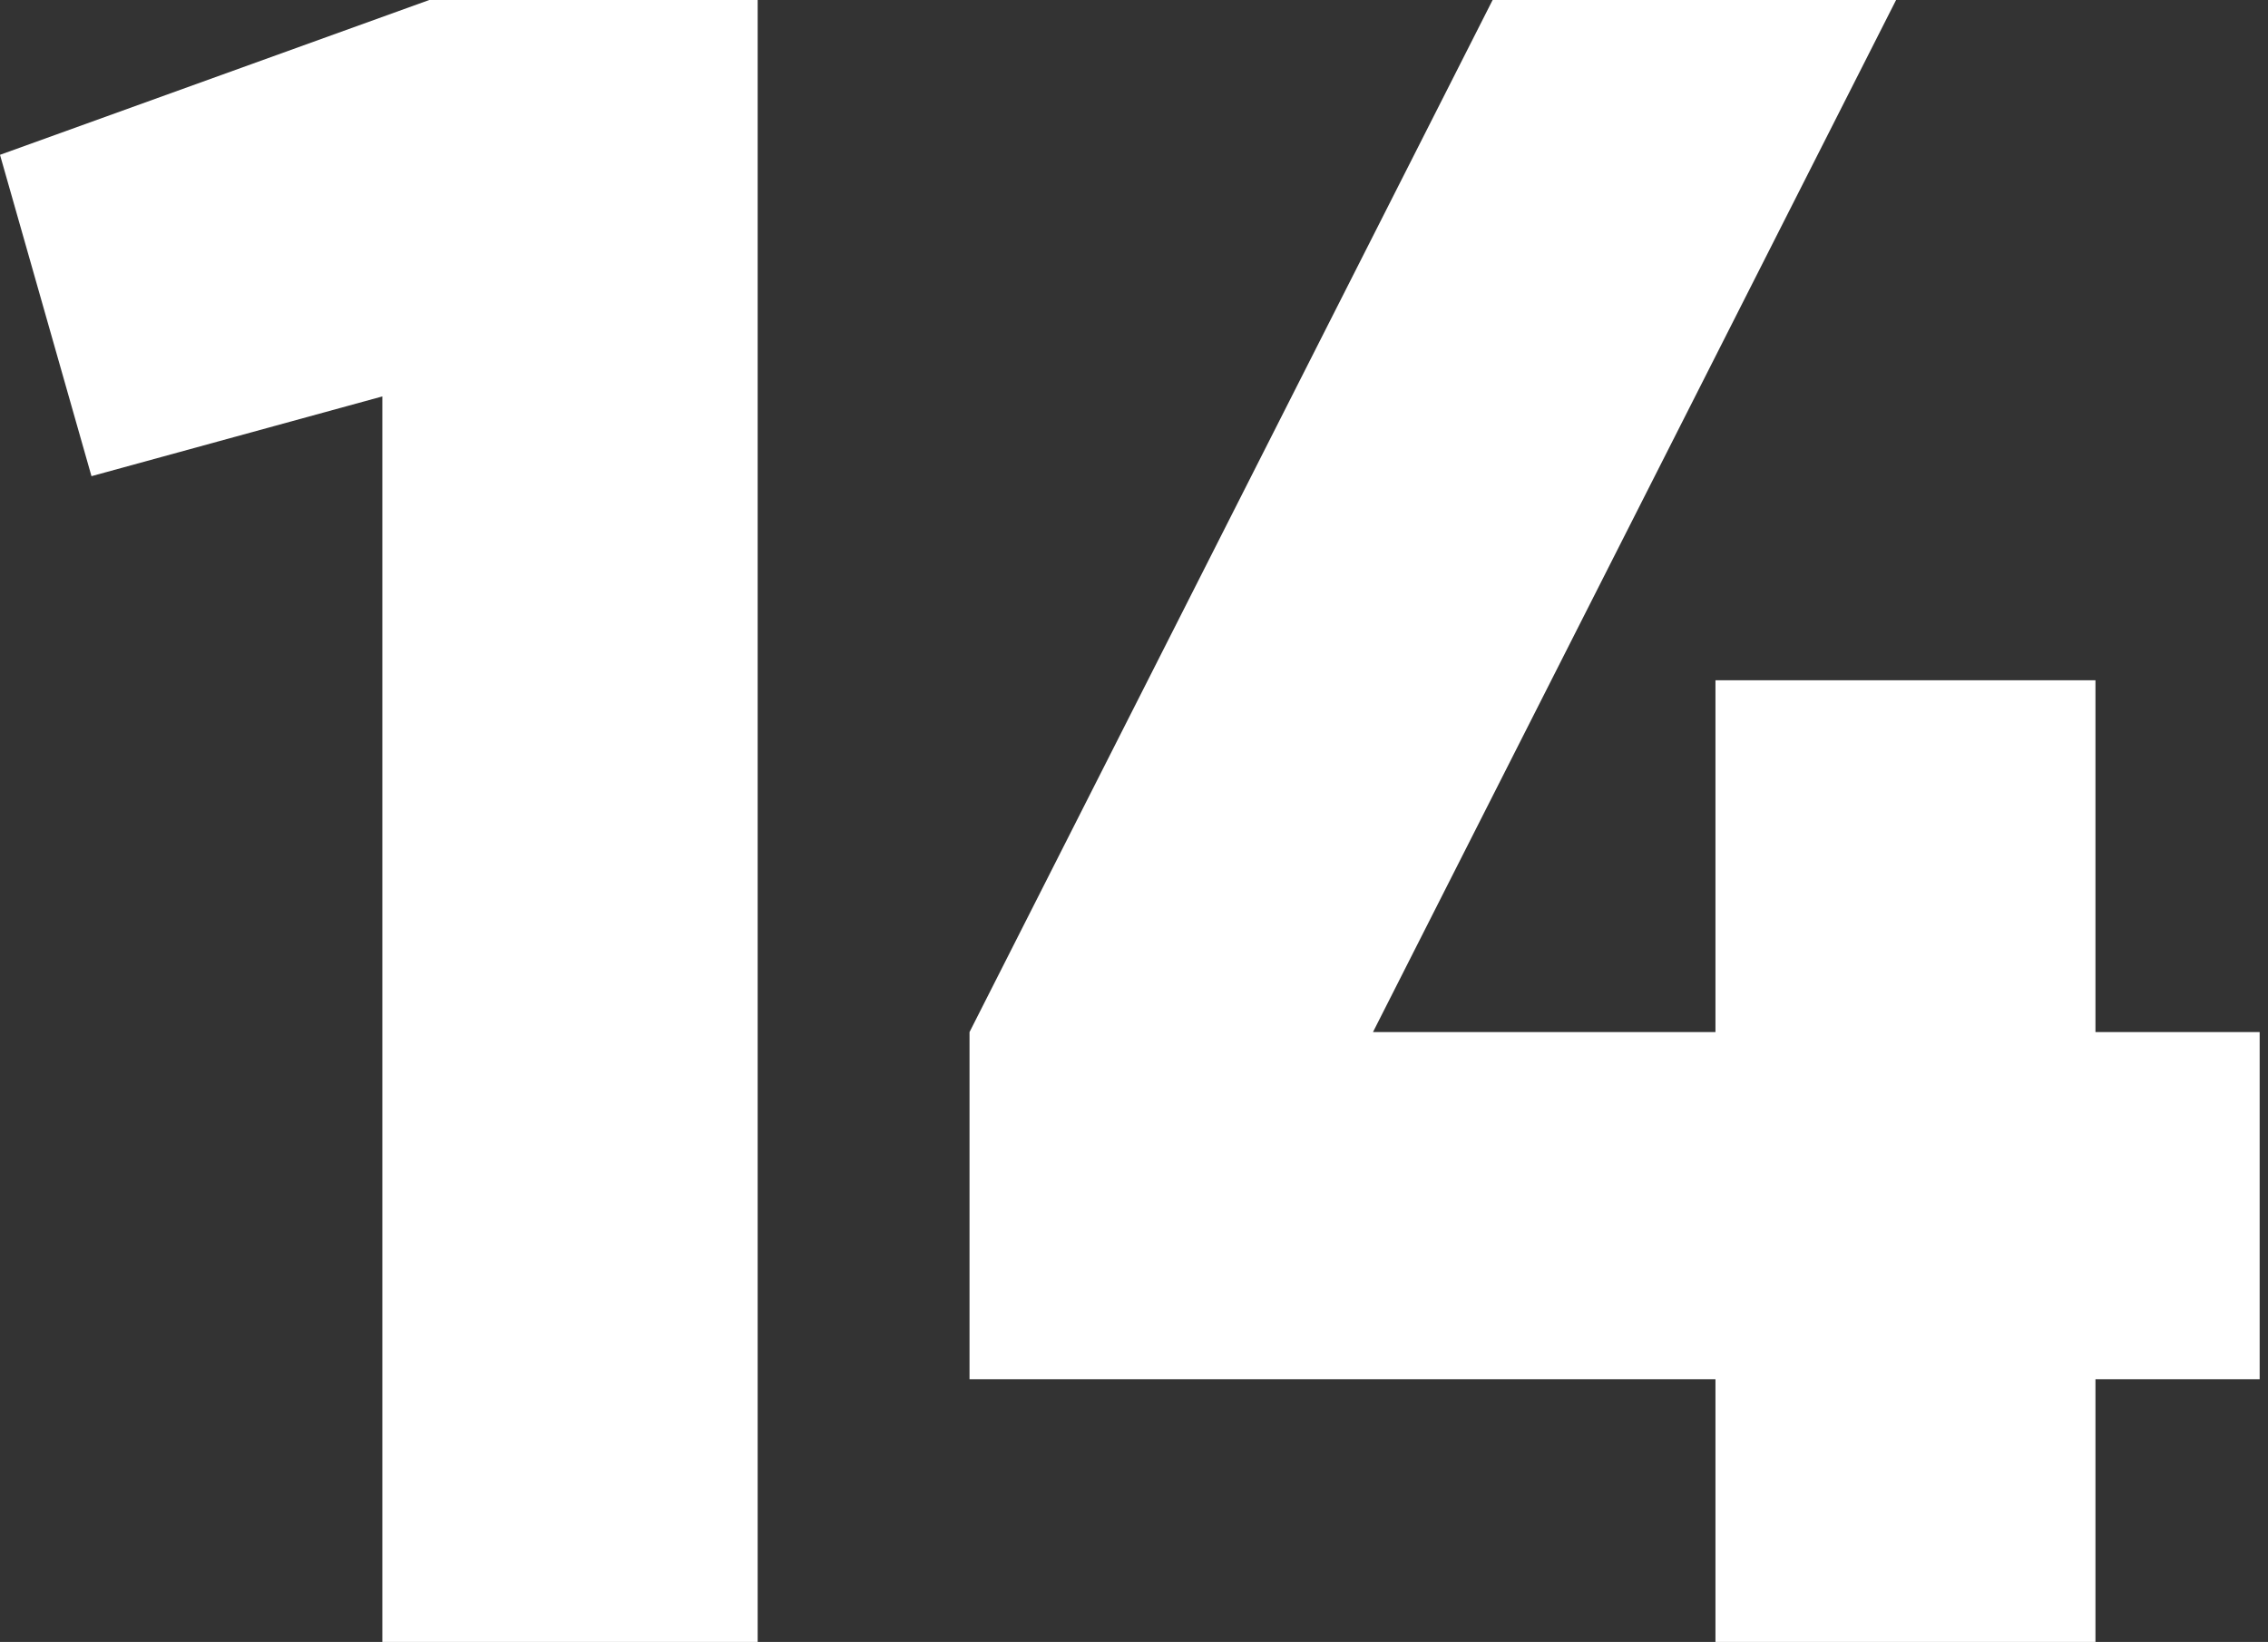 <svg width="221" height="160" viewBox="0 0 221 160" fill="none" xmlns="http://www.w3.org/2000/svg">
<rect x="0" y="0" width="221" height="160" fill="#333333" stroke="none"/>
<path d="M41.829 0H73.829V160H37.257V38.629L8.914 46.4L0 15.086L41.829 0Z" fill="white"/>
<path d="M220.187 100.571V134.4H204.187V160H167.159V134.4H94.473V100.571L145.445 0H184.759L133.787 100.571H167.159V66.286H204.187V100.571H220.187Z" fill="white"/>
</svg>
